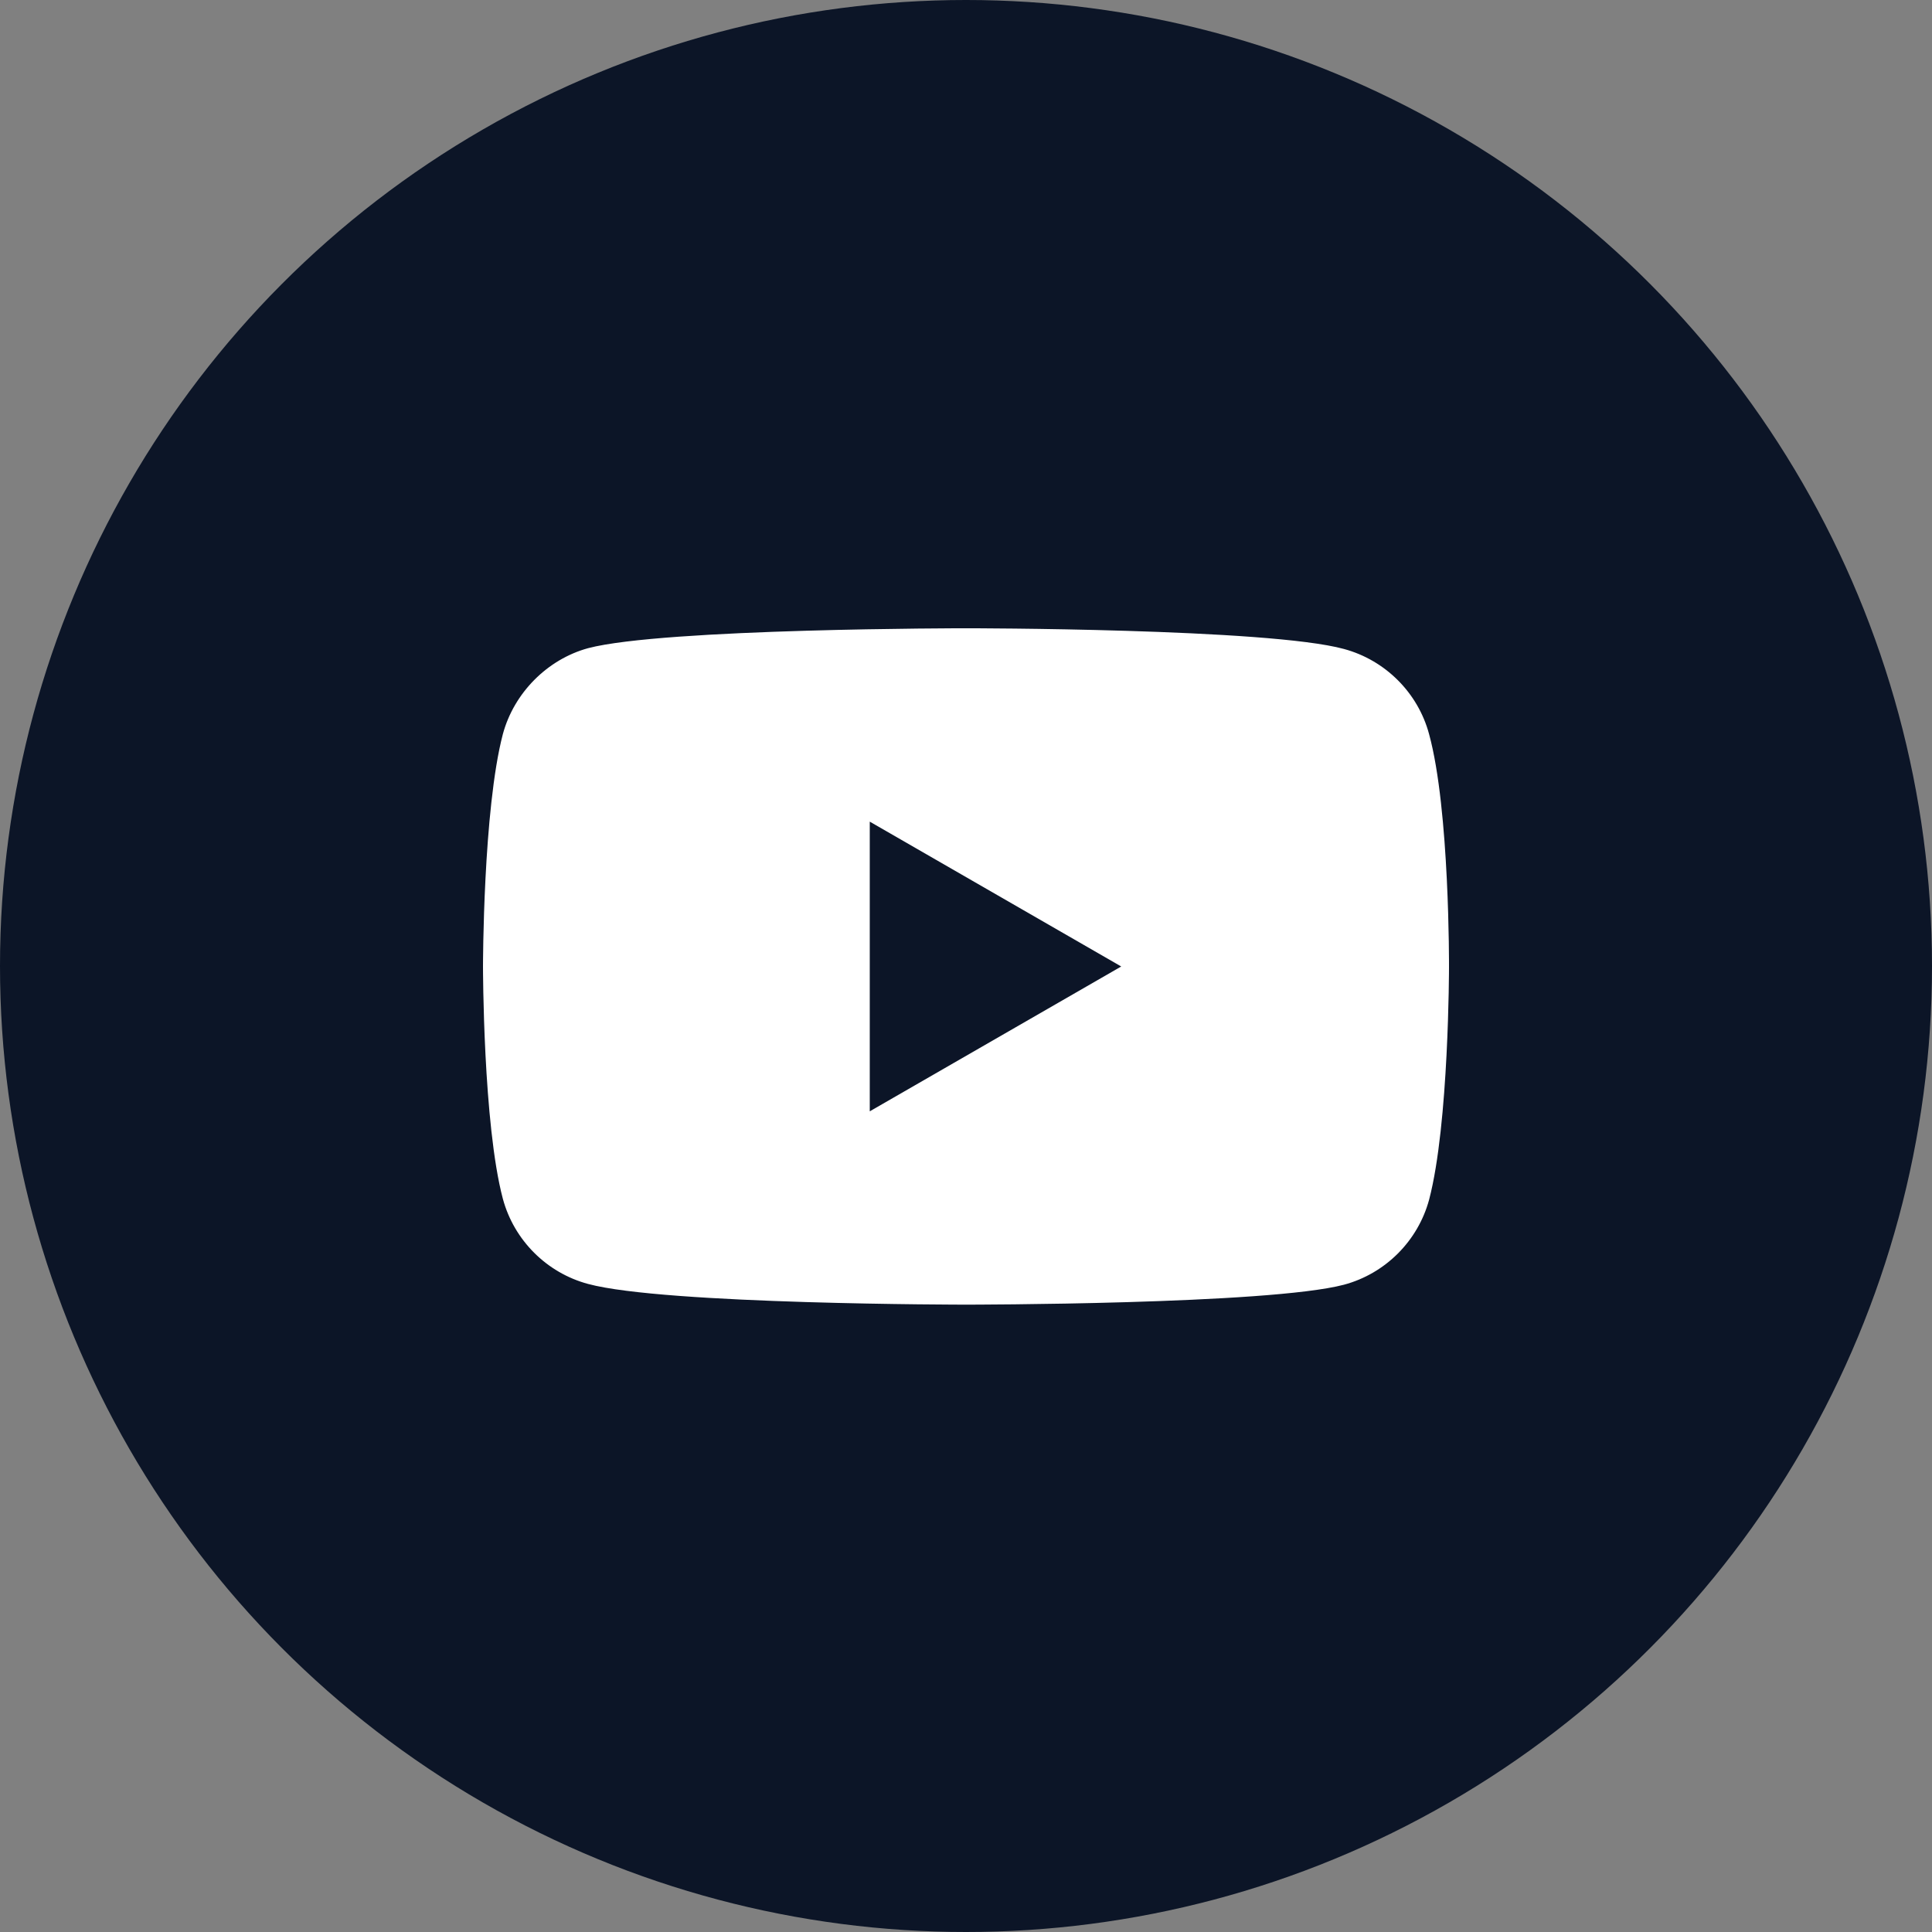 <svg width="32" height="32" viewBox="0 0 32 32" fill="none" xmlns="http://www.w3.org/2000/svg">
<rect x="0" y="0" width="32" height="32" fill="#808080" stroke="none"/>
<circle cx="16" cy="16" r="16" fill="#0C1527"/>
<g clip-path="url(#clip0)">
<path d="M23.67 12.159C23.486 11.474 22.945 10.934 22.26 10.749C21.008 10.406 16 10.406 16 10.406C16 10.406 10.992 10.406 9.74 10.736C9.068 10.92 8.514 11.474 8.329 12.159C8 13.411 8 16.008 8 16.008C8 16.008 8 18.617 8.329 19.856C8.514 20.541 9.054 21.082 9.74 21.266C11.005 21.609 16 21.609 16 21.609C16 21.609 21.008 21.609 22.26 21.279C22.946 21.095 23.486 20.554 23.671 19.869C24 18.617 24 16.021 24 16.021C24 16.021 24.013 13.411 23.67 12.159Z" fill="white"/>
<path d="M14.406 18.407L18.571 16.008L14.406 13.609V18.407Z" fill="#0C1527"/>
</g>
<defs>
<clipPath id="clip0">
<rect x="8" y="8" width="16" height="16" fill="white"/>
</clipPath>
</defs>
</svg>
